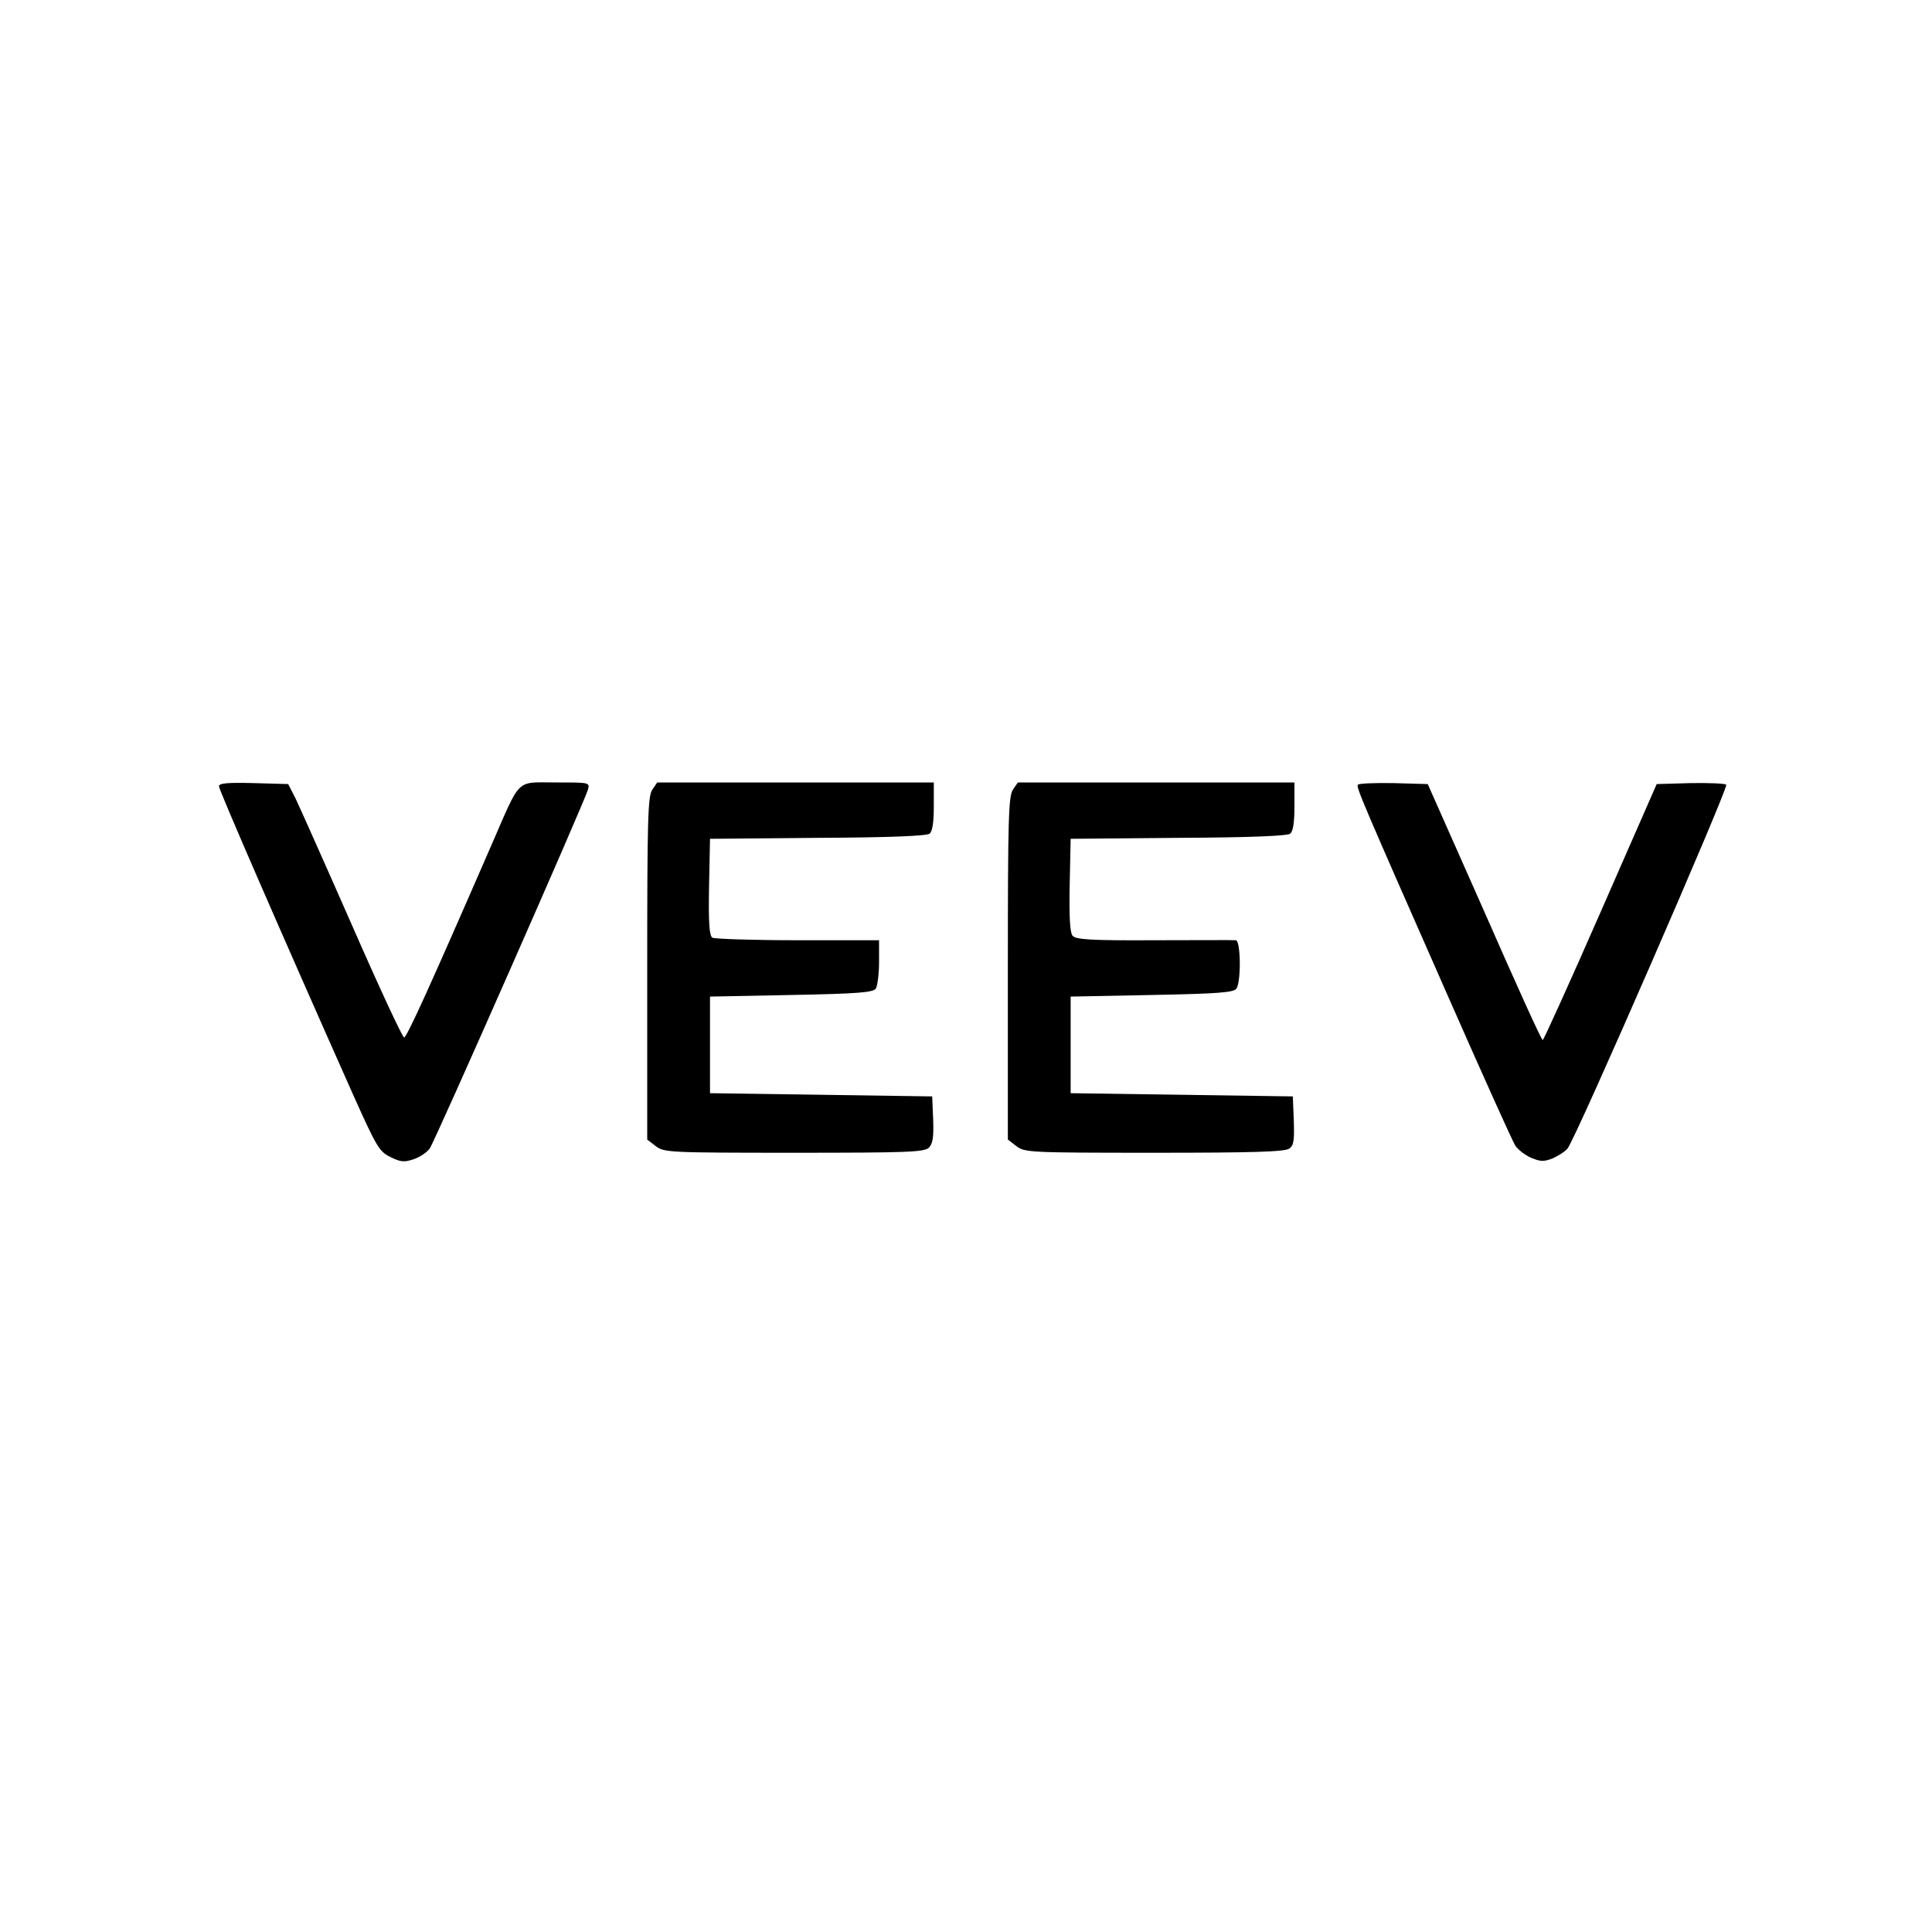 <svg xmlns="http://www.w3.org/2000/svg" width="600pt" height="600pt" viewBox="0 0 600 600" preserveAspectRatio="xMidYMid meet"><g transform="translate(0,600) scale(0.1,-0.1)" fill="#000000" stroke="none"><path d="M680 3558 c0 -11 192 -453 419 -963 71 -158 79 -171 113 -188 32 -16 43 -17 73 -7 20 7 42 22 50 34 18 27 483 1082 491 1114 6 22 5 22 -100 22 -126 0 -107 18 -200 -195 -194 -446 -263 -597 -271 -597 -5 0 -78 157 -162 349 -84 191 -163 368 -175 393 l-23 45 -107 3 c-81 2 -108 0 -108 -10z"></path><path d="M2026 3548 c-14 -20 -16 -89 -16 -554 l0 -533 26 -20 c26 -20 37 -21 430 -21 357 0 404 2 419 16 12 13 15 32 13 88 l-3 71 -345 5 -345 5 0 150 0 150 253 5 c210 4 254 8 262 20 5 8 10 45 10 83 l0 67 -252 0 c-139 0 -259 4 -266 8 -9 7 -12 45 -10 158 l3 149 334 3 c226 1 339 6 348 13 9 8 13 36 13 85 l0 74 -429 0 -430 0 -15 -22z"></path><path d="M3146 3548 c-14 -20 -16 -89 -16 -554 l0 -533 26 -20 c26 -20 37 -21 428 -21 310 0 406 3 420 13 14 10 16 25 14 87 l-3 75 -345 5 -345 5 0 150 0 150 253 5 c210 4 254 8 262 20 15 23 13 150 -2 150 -7 1 -121 0 -254 0 -196 -1 -243 2 -253 14 -8 9 -11 58 -9 157 l3 144 334 3 c226 1 339 6 348 13 9 8 13 36 13 85 l0 74 -429 0 -430 0 -15 -22z"></path><path d="M4217 3563 c-5 -9 8 -40 287 -673 103 -234 194 -436 202 -448 9 -13 31 -30 50 -38 29 -12 39 -12 67 -1 17 8 38 21 45 30 25 29 501 1122 493 1130 -4 4 -55 6 -112 5 l-104 -3 -174 -397 c-96 -219 -177 -398 -180 -398 -4 0 -85 179 -181 398 l-176 397 -106 3 c-59 1 -108 -1 -111 -5z"></path></g></svg>